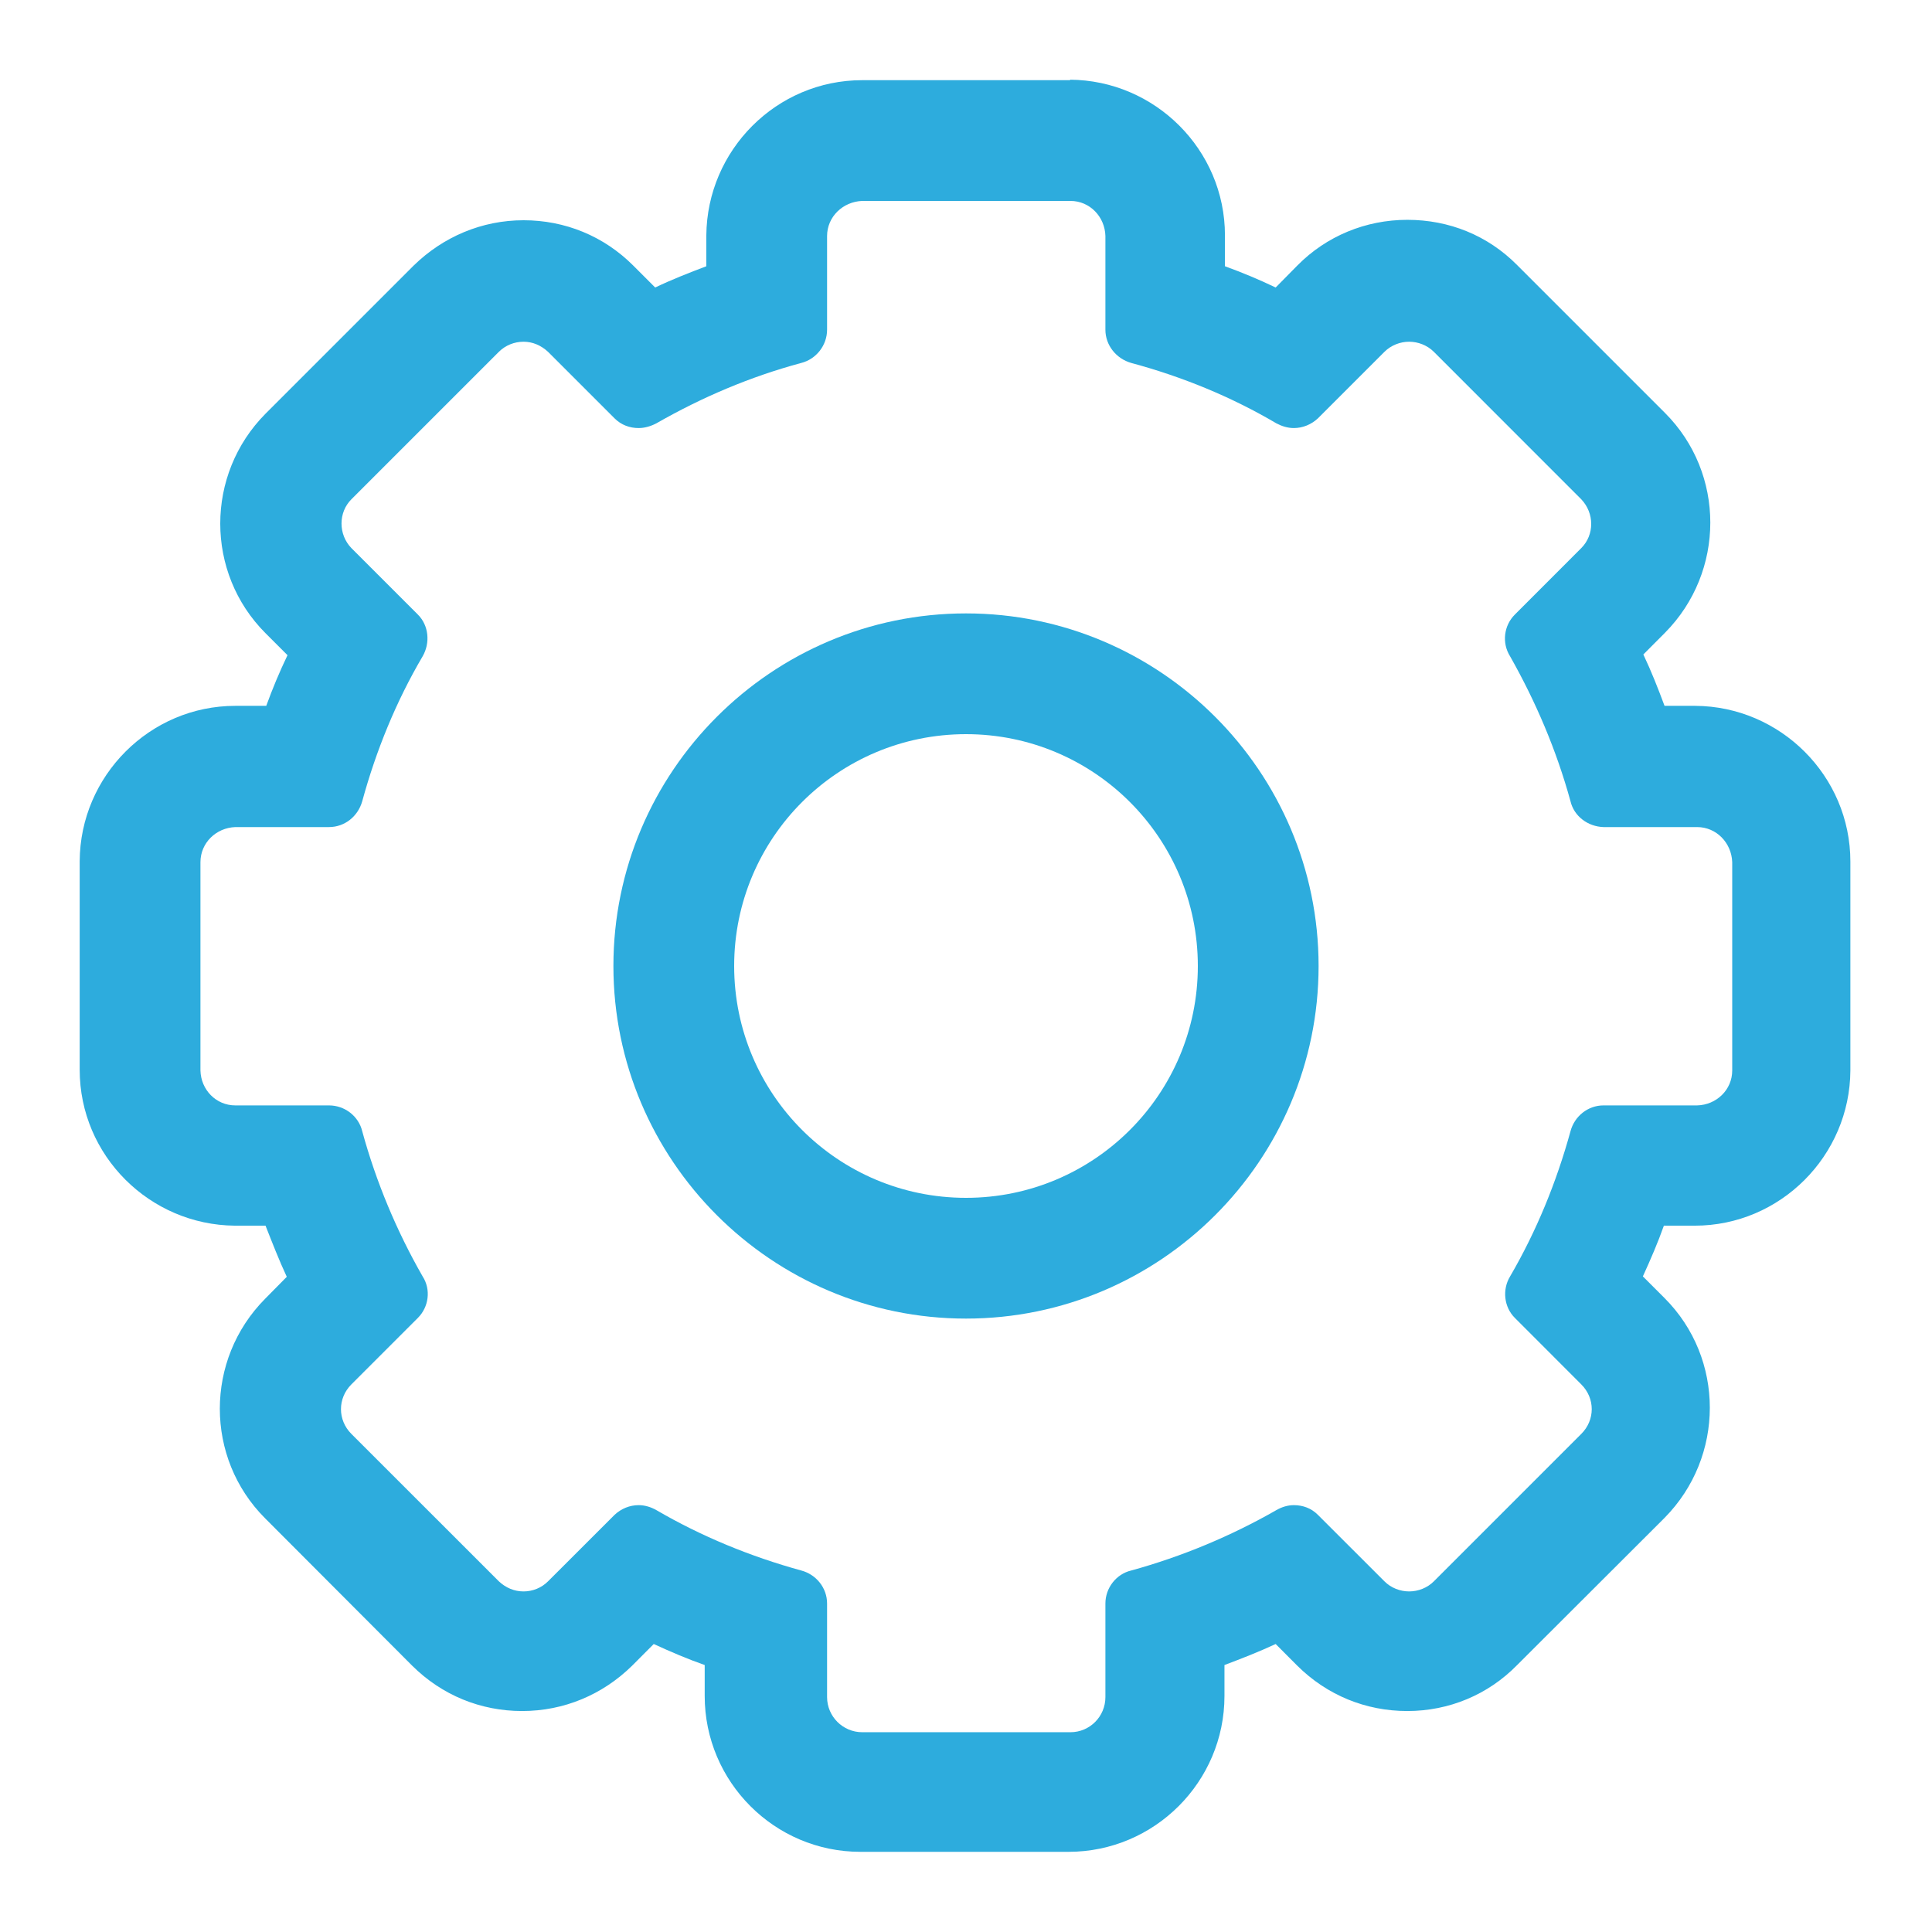 <?xml version="1.0" encoding="UTF-8"?>
<svg xmlns="http://www.w3.org/2000/svg" xmlns:xlink="http://www.w3.org/1999/xlink" width="32px" height="32px" viewBox="0 0 32 32" version="1.1">
  <g id="surface1">
    <path style=" stroke:none;fill-rule:nonzero;fill:rgb(17.647%,67.451%,86.667%);fill-opacity:1;" d="M 16 12.16 C 18.121 12.16 19.84 13.879 19.84 16 C 19.84 18.121 18.121 19.84 16 19.84 C 13.879 19.84 12.16 18.121 12.16 16 C 12.16 13.879 13.879 12.16 16 12.16 M 16 10.16 C 12.781 10.16 10.16 12.781 10.16 16 C 10.16 19.219 12.781 21.84 16 21.84 C 19.219 21.84 21.84 19.219 21.84 16 C 21.84 12.781 19.219 10.16 16 10.16 Z M 16 10.16 "></path>
    <path style=" stroke:none;fill-rule:nonzero;fill:rgb(17.647%,67.451%,86.667%);fill-opacity:1;" d="M 17.73 3.328 C 18.051 3.328 18.301 3.59 18.309 3.91 L 18.309 5.461 C 18.309 5.719 18.488 5.941 18.738 6.012 C 19.578 6.238 20.391 6.57 21.141 7.012 C 21.23 7.059 21.328 7.09 21.43 7.09 C 21.578 7.09 21.719 7.031 21.828 6.93 L 22.93 5.828 C 23.039 5.719 23.191 5.66 23.34 5.66 C 23.488 5.66 23.641 5.719 23.75 5.828 L 26.191 8.27 C 26.41 8.5 26.41 8.859 26.191 9.078 L 25.09 10.18 C 24.91 10.359 24.871 10.648 25.012 10.871 C 25.441 11.629 25.781 12.43 26.012 13.27 C 26.07 13.52 26.301 13.691 26.559 13.699 L 28.109 13.699 C 28.43 13.699 28.68 13.961 28.691 14.281 L 28.691 17.73 C 28.691 18.051 28.43 18.301 28.109 18.309 L 26.559 18.309 C 26.301 18.309 26.078 18.488 26.012 18.738 C 25.781 19.578 25.449 20.391 25.012 21.141 C 24.879 21.359 24.91 21.648 25.09 21.828 L 26.191 22.93 C 26.422 23.16 26.422 23.52 26.191 23.75 L 23.75 26.191 C 23.641 26.301 23.488 26.359 23.34 26.359 C 23.191 26.359 23.039 26.301 22.93 26.191 L 21.828 25.09 C 21.719 24.98 21.578 24.93 21.43 24.93 C 21.328 24.93 21.23 24.961 21.141 25.012 C 20.391 25.441 19.578 25.781 18.738 26.012 C 18.488 26.07 18.309 26.301 18.309 26.559 L 18.309 28.109 C 18.309 28.43 18.051 28.691 17.73 28.691 L 14.281 28.691 C 13.961 28.691 13.699 28.43 13.699 28.109 L 13.699 26.559 C 13.699 26.301 13.52 26.078 13.27 26.012 C 12.43 25.781 11.621 25.449 10.871 25.012 C 10.781 24.961 10.68 24.93 10.578 24.93 C 10.43 24.93 10.289 24.988 10.18 25.09 L 9.078 26.191 C 8.969 26.301 8.82 26.359 8.672 26.359 C 8.52 26.359 8.379 26.301 8.262 26.191 L 5.82 23.75 C 5.59 23.52 5.59 23.16 5.82 22.93 L 6.922 21.828 C 7.102 21.648 7.141 21.359 7 21.141 C 6.57 20.391 6.23 19.578 6 18.738 C 5.941 18.488 5.711 18.309 5.449 18.309 L 3.898 18.309 C 3.578 18.309 3.328 18.051 3.32 17.73 L 3.32 14.281 C 3.32 13.961 3.578 13.711 3.898 13.699 L 5.449 13.699 C 5.711 13.699 5.93 13.52 6 13.27 C 6.23 12.43 6.559 11.621 7 10.871 C 7.129 10.648 7.102 10.359 6.922 10.18 L 5.82 9.078 C 5.602 8.852 5.602 8.488 5.82 8.27 L 8.262 5.828 C 8.371 5.719 8.52 5.66 8.672 5.66 C 8.82 5.66 8.961 5.719 9.078 5.828 L 10.18 6.93 C 10.289 7.039 10.43 7.09 10.578 7.09 C 10.68 7.09 10.781 7.059 10.871 7.012 C 11.629 6.578 12.43 6.238 13.27 6.012 C 13.52 5.949 13.699 5.719 13.699 5.461 L 13.699 3.91 C 13.699 3.59 13.961 3.34 14.281 3.328 L 17.73 3.328 M 17.73 1.328 L 14.281 1.328 C 12.859 1.328 11.711 2.488 11.699 3.898 L 11.699 4.41 C 11.41 4.52 11.129 4.629 10.852 4.762 L 10.488 4.398 C 10 3.91 9.359 3.648 8.672 3.648 C 7.98 3.648 7.34 3.922 6.852 4.398 L 4.398 6.852 C 3.398 7.859 3.398 9.488 4.398 10.488 L 4.762 10.852 C 4.629 11.129 4.512 11.41 4.41 11.691 L 3.898 11.691 C 2.48 11.691 1.328 12.852 1.32 14.262 L 1.32 17.719 C 1.32 19.141 2.48 20.289 3.891 20.301 L 4.398 20.301 C 4.512 20.59 4.621 20.871 4.75 21.148 L 4.391 21.512 C 3.391 22.52 3.391 24.148 4.391 25.148 L 6.828 27.59 C 7.32 28.078 7.961 28.34 8.648 28.34 C 9.34 28.34 9.98 28.07 10.469 27.59 L 10.828 27.23 C 11.109 27.359 11.391 27.48 11.672 27.578 L 11.672 28.09 C 11.672 29.512 12.828 30.672 14.25 30.672 L 17.699 30.672 C 19.121 30.672 20.281 29.512 20.281 28.09 L 20.281 27.578 C 20.57 27.469 20.852 27.359 21.129 27.23 L 21.488 27.59 C 21.98 28.078 22.621 28.34 23.309 28.34 C 24 28.34 24.648 28.07 25.129 27.578 L 27.57 25.141 C 28.57 24.129 28.57 22.5 27.57 21.5 L 27.211 21.141 C 27.34 20.859 27.461 20.578 27.559 20.301 L 28.07 20.301 C 29.488 20.301 30.641 19.141 30.648 17.73 L 30.648 14.27 C 30.648 12.852 29.488 11.699 28.078 11.691 L 27.57 11.691 C 27.461 11.398 27.352 11.121 27.219 10.84 L 27.578 10.48 C 28.578 9.469 28.578 7.84 27.578 6.84 L 25.129 4.391 C 24.641 3.898 24 3.641 23.309 3.641 C 22.621 3.641 21.969 3.91 21.488 4.398 L 21.129 4.762 C 20.852 4.629 20.57 4.512 20.289 4.41 L 20.289 3.898 C 20.289 2.48 19.129 1.328 17.719 1.32 Z M 17.73 1.328 "></path>
  </g>
</svg>
